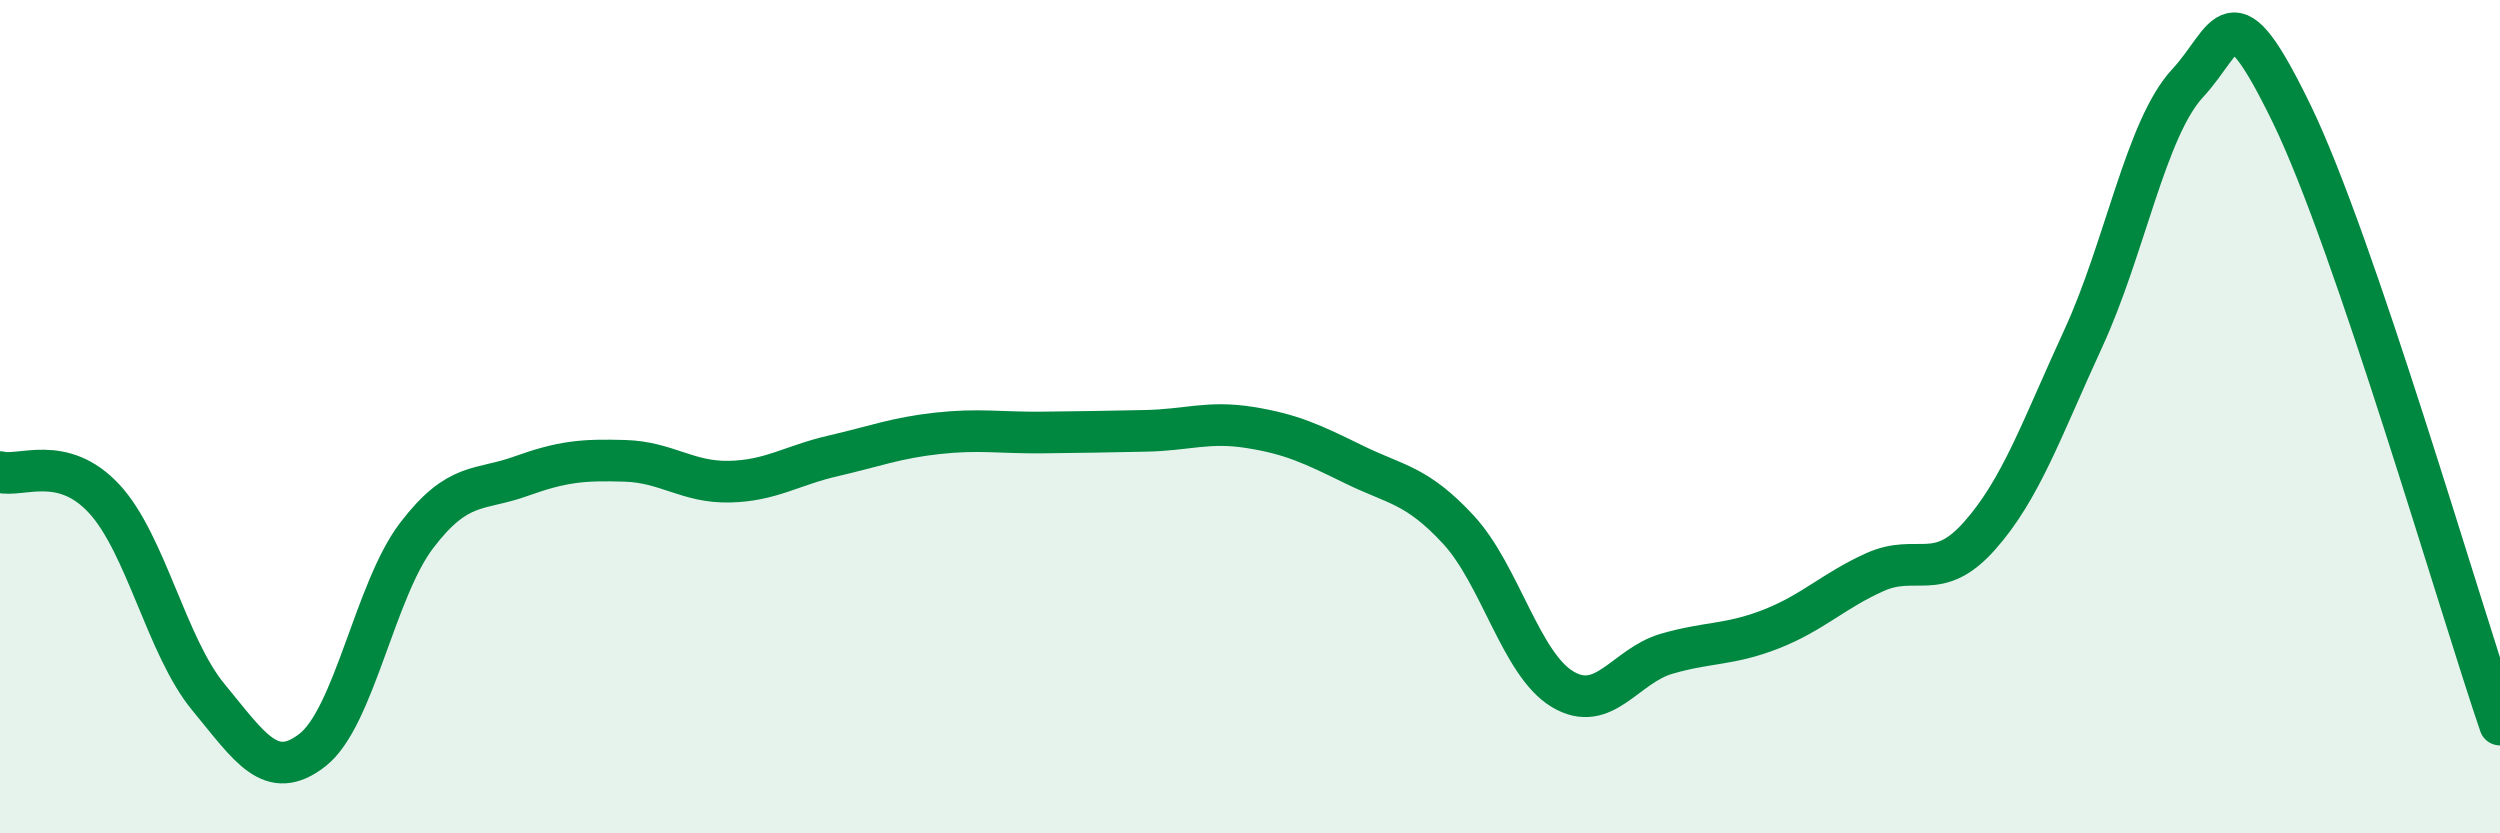 
    <svg width="60" height="20" viewBox="0 0 60 20" xmlns="http://www.w3.org/2000/svg">
      <path
        d="M 0,11.33 C 0.5,11.46 1.5,10.89 2.5,11.97 C 3.5,13.05 4,15.52 5,16.73 C 6,17.94 6.5,18.78 7.5,18 C 8.5,17.22 9,14.16 10,12.85 C 11,11.54 11.5,11.79 12.5,11.43 C 13.5,11.07 14,11.03 15,11.06 C 16,11.09 16.5,11.58 17.5,11.56 C 18.5,11.54 19,11.17 20,10.94 C 21,10.71 21.5,10.51 22.5,10.4 C 23.5,10.29 24,10.39 25,10.38 C 26,10.37 26.5,10.36 27.5,10.34 C 28.5,10.32 29,10.1 30,10.26 C 31,10.42 31.5,10.66 32.5,11.15 C 33.5,11.64 34,11.63 35,12.71 C 36,13.79 36.5,15.94 37.5,16.54 C 38.5,17.14 39,15.98 40,15.69 C 41,15.4 41.5,15.49 42.5,15.1 C 43.5,14.71 44,14.18 45,13.73 C 46,13.28 46.5,13.99 47.5,12.87 C 48.5,11.75 49,10.29 50,8.12 C 51,5.95 51.5,3.08 52.5,2 C 53.5,0.92 53.5,-0.35 55,2.73 C 56.5,5.81 59,14.46 60,17.39L60 20L0 20Z"
        fill="#008740"
        opacity="0.1"
        stroke-linecap="round"
        stroke-linejoin="round"
      />
      <path
        d="M 0,11.33 C 0.5,11.46 1.5,10.89 2.5,11.97 C 3.5,13.05 4,15.52 5,16.73 C 6,17.94 6.5,18.78 7.5,18 C 8.5,17.22 9,14.16 10,12.85 C 11,11.54 11.5,11.79 12.5,11.43 C 13.5,11.07 14,11.03 15,11.06 C 16,11.09 16.5,11.58 17.5,11.56 C 18.5,11.54 19,11.17 20,10.94 C 21,10.71 21.5,10.51 22.5,10.4 C 23.5,10.29 24,10.39 25,10.38 C 26,10.37 26.5,10.36 27.5,10.34 C 28.5,10.32 29,10.1 30,10.26 C 31,10.42 31.5,10.66 32.5,11.15 C 33.5,11.64 34,11.63 35,12.71 C 36,13.79 36.5,15.94 37.5,16.54 C 38.5,17.14 39,15.98 40,15.69 C 41,15.4 41.5,15.49 42.5,15.1 C 43.5,14.71 44,14.18 45,13.73 C 46,13.28 46.5,13.99 47.5,12.87 C 48.5,11.75 49,10.29 50,8.12 C 51,5.95 51.5,3.08 52.5,2 C 53.5,0.92 53.5,-0.35 55,2.73 C 56.5,5.81 59,14.46 60,17.39"
        stroke="#008740"
        stroke-width="1"
        fill="none"
        stroke-linecap="round"
        stroke-linejoin="round"
      />
    </svg>
  